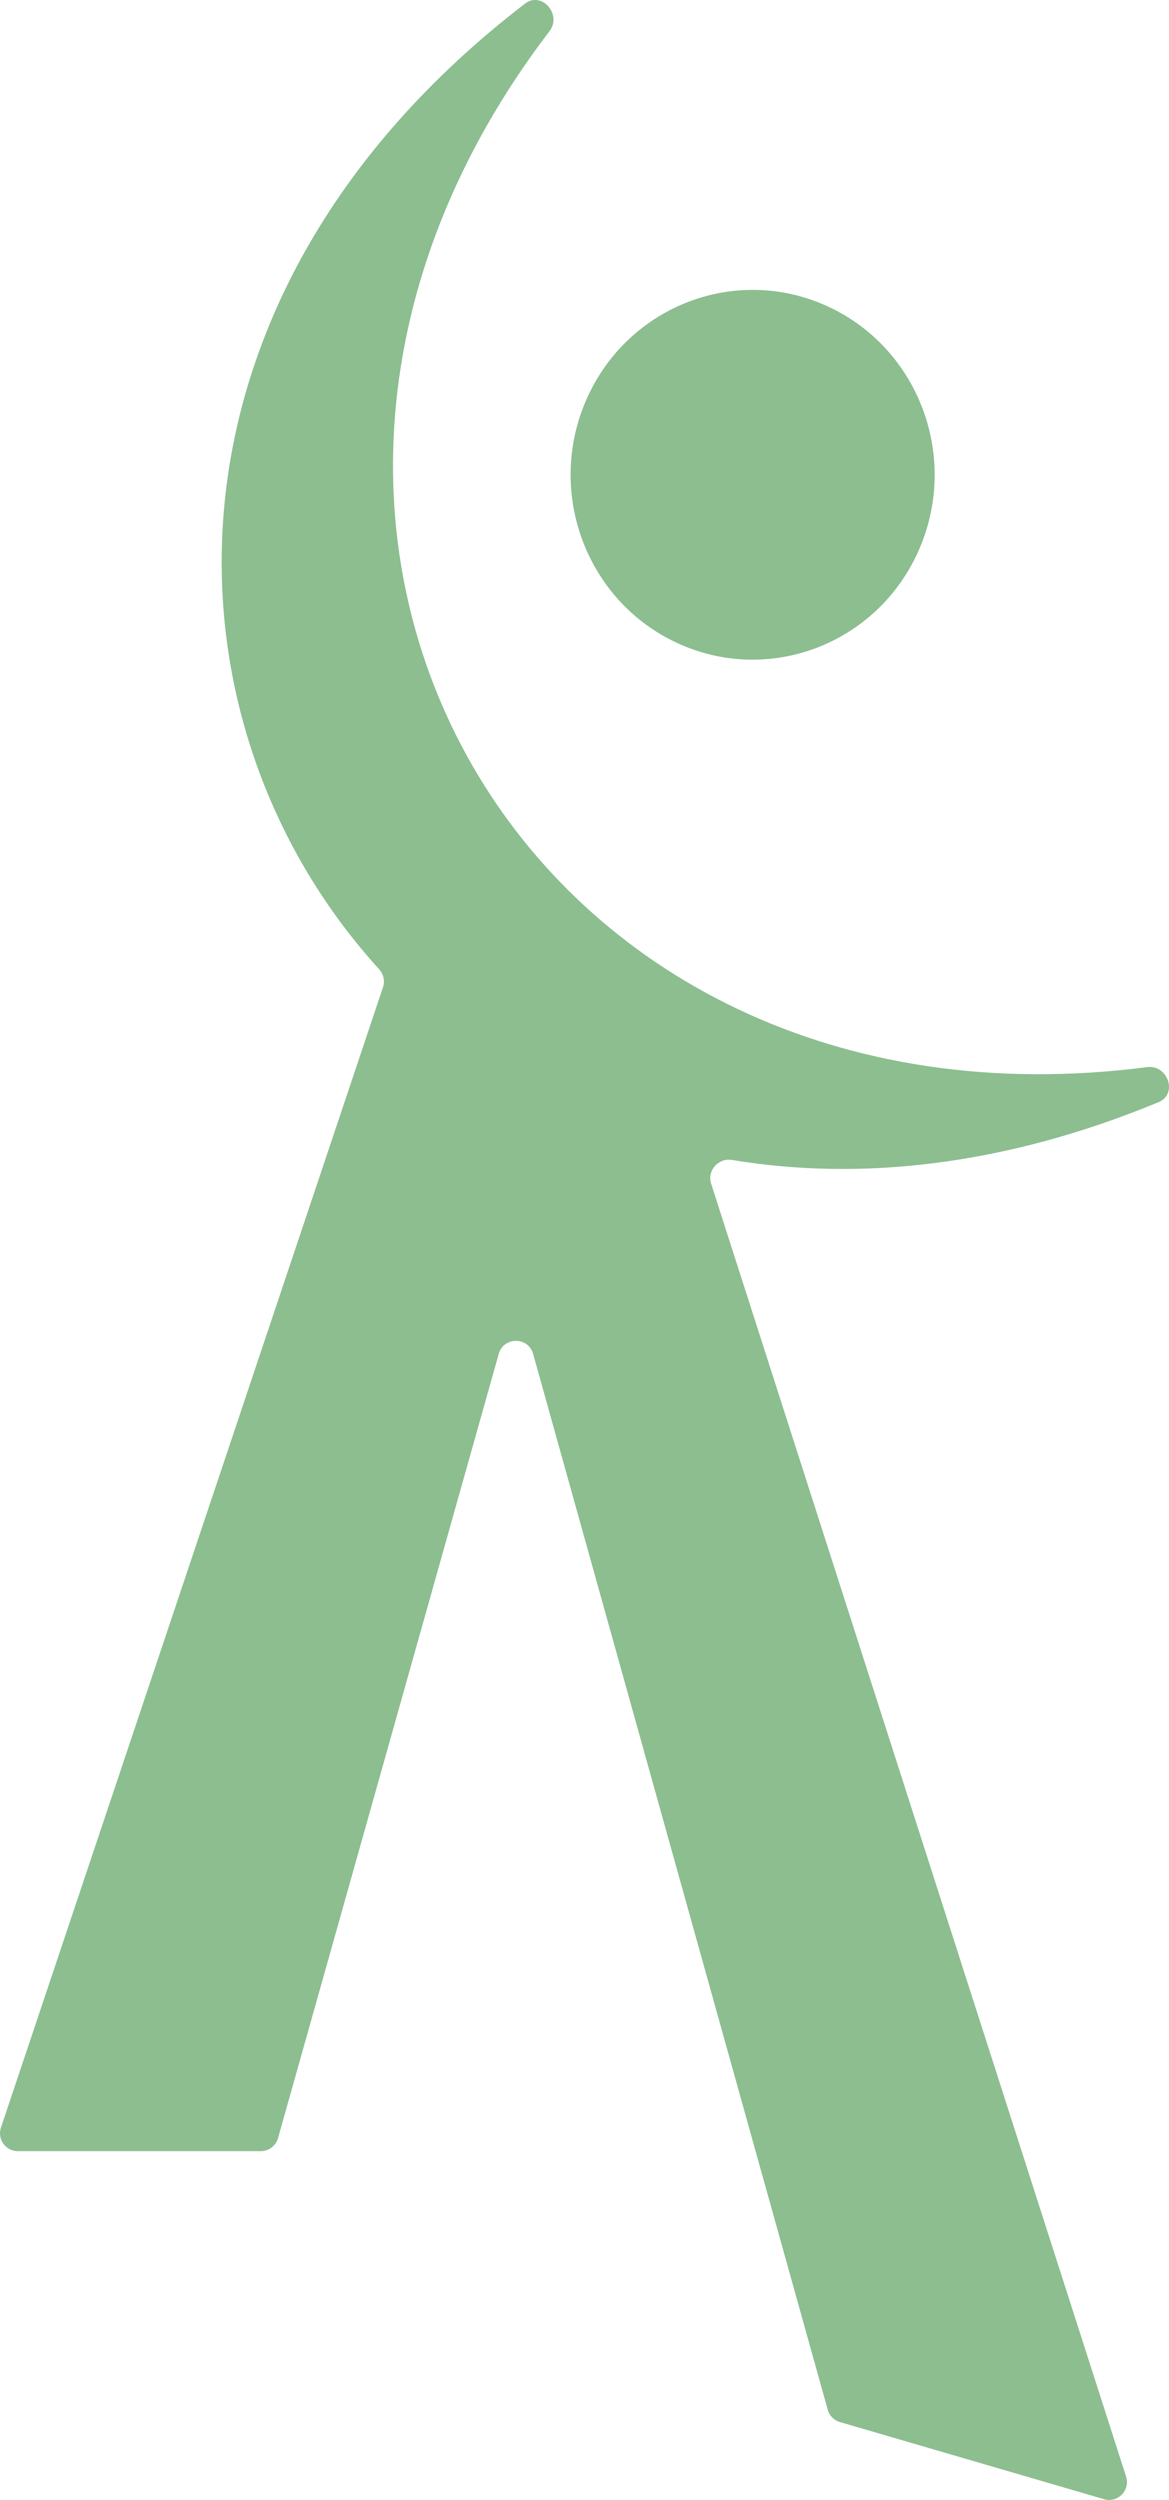 <svg width="117" height="250" viewBox="0 0 117 250" fill="none" xmlns="http://www.w3.org/2000/svg">
<path d="M91.894 55.165C87.712 64.451 76.904 68.537 67.755 64.292C58.606 60.048 54.58 49.079 58.762 39.794C62.945 30.509 73.752 26.422 82.901 30.667C92.05 34.912 96.077 45.88 91.894 55.165Z" fill="#8CBE90"/>
<path d="M52.538 0.368C54.21 -0.916 56.278 1.442 54.998 3.117C16.937 52.941 52.629 114.763 114.807 106.713C116.896 106.443 117.904 109.411 115.958 110.218C100.479 116.623 85.999 118.115 73.267 115.997C71.909 115.772 70.753 117.054 71.173 118.364L112.705 247.664C113.144 249.028 111.878 250.327 110.503 249.926L84.065 242.211C83.472 242.038 83.01 241.571 82.844 240.976L53.359 135.396C52.873 133.656 50.407 133.653 49.917 135.392L27.826 213.819C27.609 214.589 26.907 215.122 26.106 215.122H1.788C0.567 215.122 -0.294 213.925 0.094 212.767L38.331 98.728C38.541 98.102 38.387 97.413 37.943 96.925C15.421 72.177 14.342 29.698 52.538 0.368Z" fill="#8CBE90"/>
</svg>
